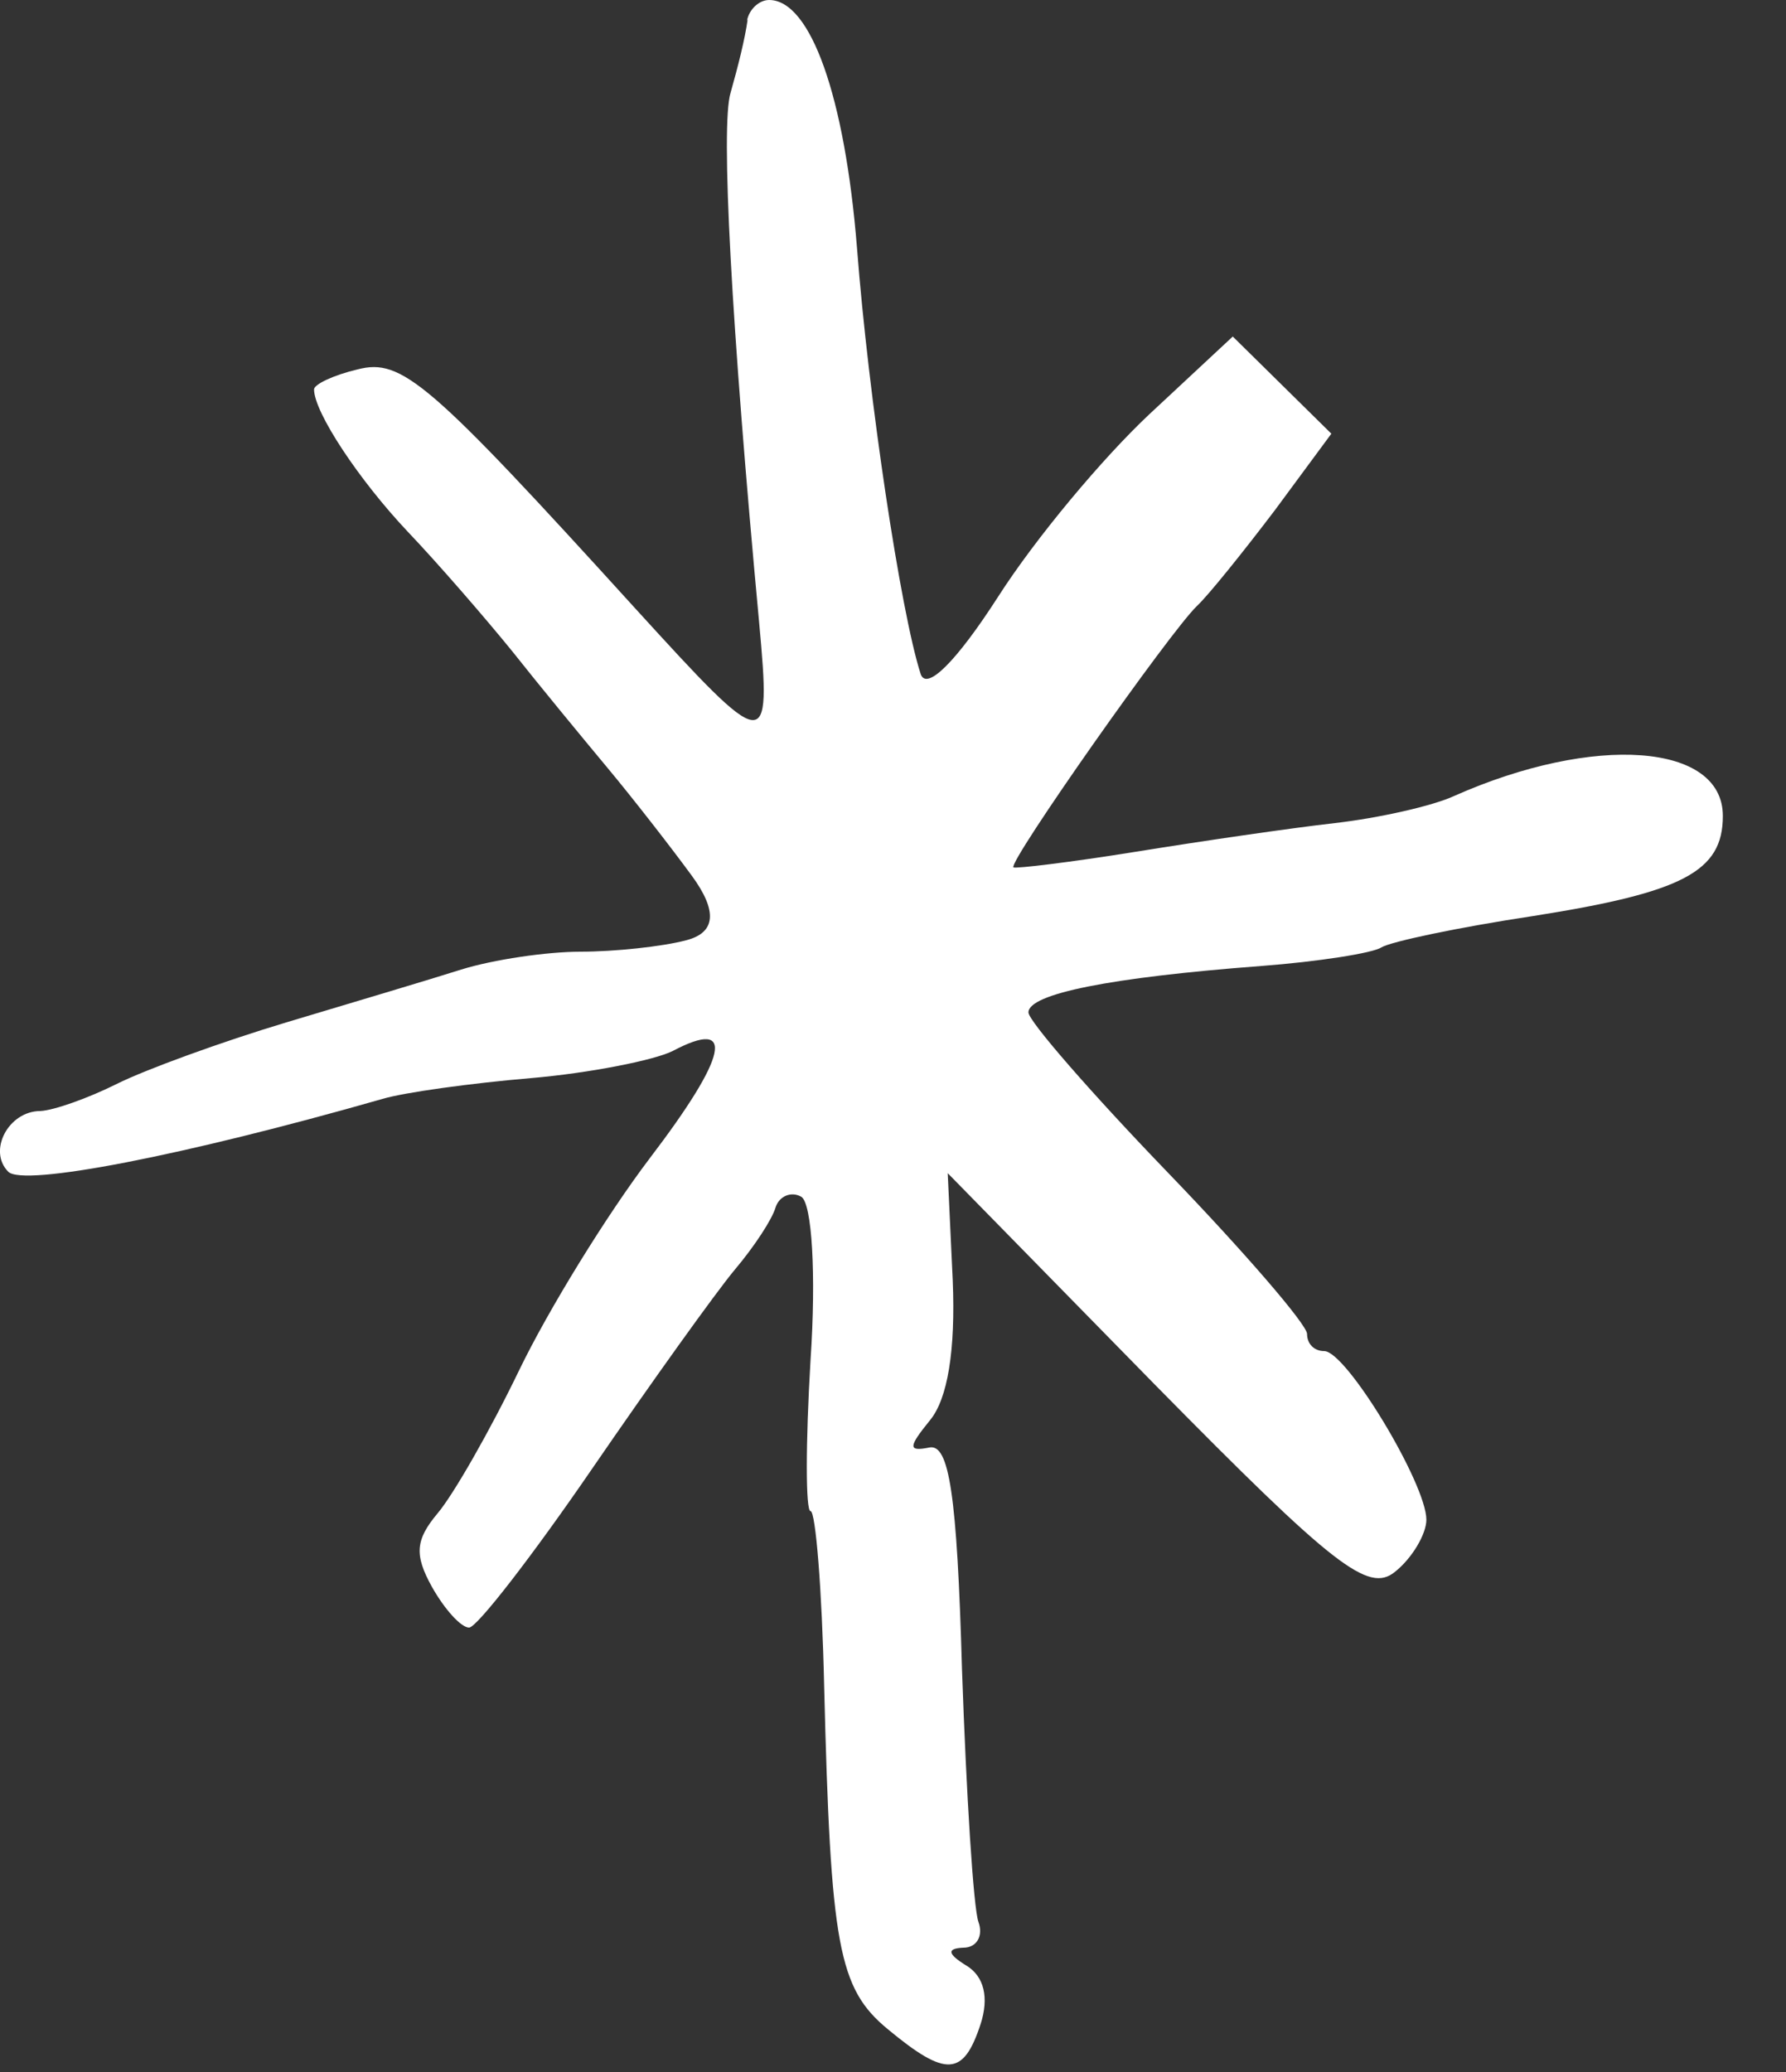<?xml version="1.0" encoding="UTF-8"?> <svg xmlns="http://www.w3.org/2000/svg" width="25" height="29" viewBox="0 0 25 29" fill="none"><rect x="0" y="0" width="25" height="29" fill="#333333" stroke="none"/><path d="M10.466 0.27C10.426 0.55 10.336 0.91 10.226 1.3C10.086 1.76 10.236 4.53 10.626 8.71C10.796 10.57 10.756 10.56 8.896 8.52C6.006 5.34 5.626 5.01 5.006 5.17C4.666 5.25 4.396 5.38 4.396 5.45C4.396 5.77 5.026 6.72 5.706 7.44C6.116 7.87 6.776 8.63 7.166 9.11C7.546 9.59 8.156 10.33 8.506 10.75C8.856 11.17 9.386 11.85 9.686 12.26C10.046 12.753 10.02 13.053 9.606 13.16C9.266 13.25 8.596 13.32 8.126 13.32C7.656 13.32 6.906 13.43 6.456 13.57C6.016 13.71 4.906 14.04 4.006 14.31C3.106 14.58 2.036 14.97 1.636 15.17C1.236 15.37 0.756 15.54 0.566 15.55C0.116 15.55 -0.174 16.11 0.116 16.4C0.326 16.61 2.556 16.18 5.356 15.38C5.656 15.29 6.596 15.16 7.426 15.09C8.246 15.02 9.156 14.84 9.416 14.71C10.306 14.24 10.186 14.78 9.096 16.21C8.496 17 7.676 18.33 7.266 19.18C6.856 20.03 6.346 20.92 6.126 21.18C5.816 21.55 5.796 21.76 6.046 22.21C6.226 22.53 6.456 22.78 6.566 22.78C6.676 22.78 7.456 21.77 8.286 20.56C9.116 19.35 10.026 18.08 10.286 17.77C10.556 17.45 10.806 17.07 10.856 16.9C10.906 16.74 11.076 16.67 11.216 16.75C11.366 16.84 11.426 17.84 11.346 19.03C11.276 20.2 11.276 21.15 11.346 21.15C11.416 21.15 11.506 22.24 11.536 23.59C11.626 27.24 11.736 27.83 12.426 28.4C13.246 29.08 13.486 29.06 13.726 28.33C13.846 27.96 13.776 27.66 13.526 27.51C13.266 27.35 13.246 27.27 13.486 27.26C13.676 27.26 13.766 27.09 13.696 26.9C13.626 26.71 13.526 25.11 13.466 23.37C13.396 20.91 13.286 20.2 13.006 20.26C12.706 20.32 12.716 20.25 13.016 19.88C13.266 19.58 13.376 18.9 13.336 17.92L13.266 16.42L16.176 19.39C18.676 21.93 19.156 22.3 19.526 22C19.766 21.81 19.966 21.47 19.966 21.27C19.966 20.77 18.846 18.91 18.536 18.91C18.396 18.91 18.296 18.81 18.296 18.67C18.296 18.54 17.416 17.52 16.346 16.41C15.276 15.3 14.396 14.29 14.396 14.17C14.396 13.91 15.536 13.68 17.656 13.52C18.446 13.46 19.216 13.34 19.336 13.26C19.466 13.18 20.406 12.98 21.466 12.82C23.556 12.49 24.116 12.2 24.116 11.42C24.116 10.4 22.316 10.27 20.356 11.14C20.056 11.28 19.296 11.45 18.686 11.52C18.066 11.59 16.836 11.77 15.906 11.92C14.976 12.07 14.216 12.16 14.186 12.14C14.106 12.07 16.386 8.83 16.756 8.48C16.916 8.33 17.406 7.72 17.846 7.14L18.636 6.07L17.946 5.39L17.256 4.71L16.086 5.8C15.436 6.41 14.496 7.53 13.966 8.36C13.386 9.26 12.966 9.68 12.886 9.43C12.606 8.56 12.156 5.56 11.996 3.47C11.826 1.35 11.346 0 10.766 0C10.626 0 10.486 0.13 10.456 0.29L10.466 0.27Z" fill="white"></path></svg> 
